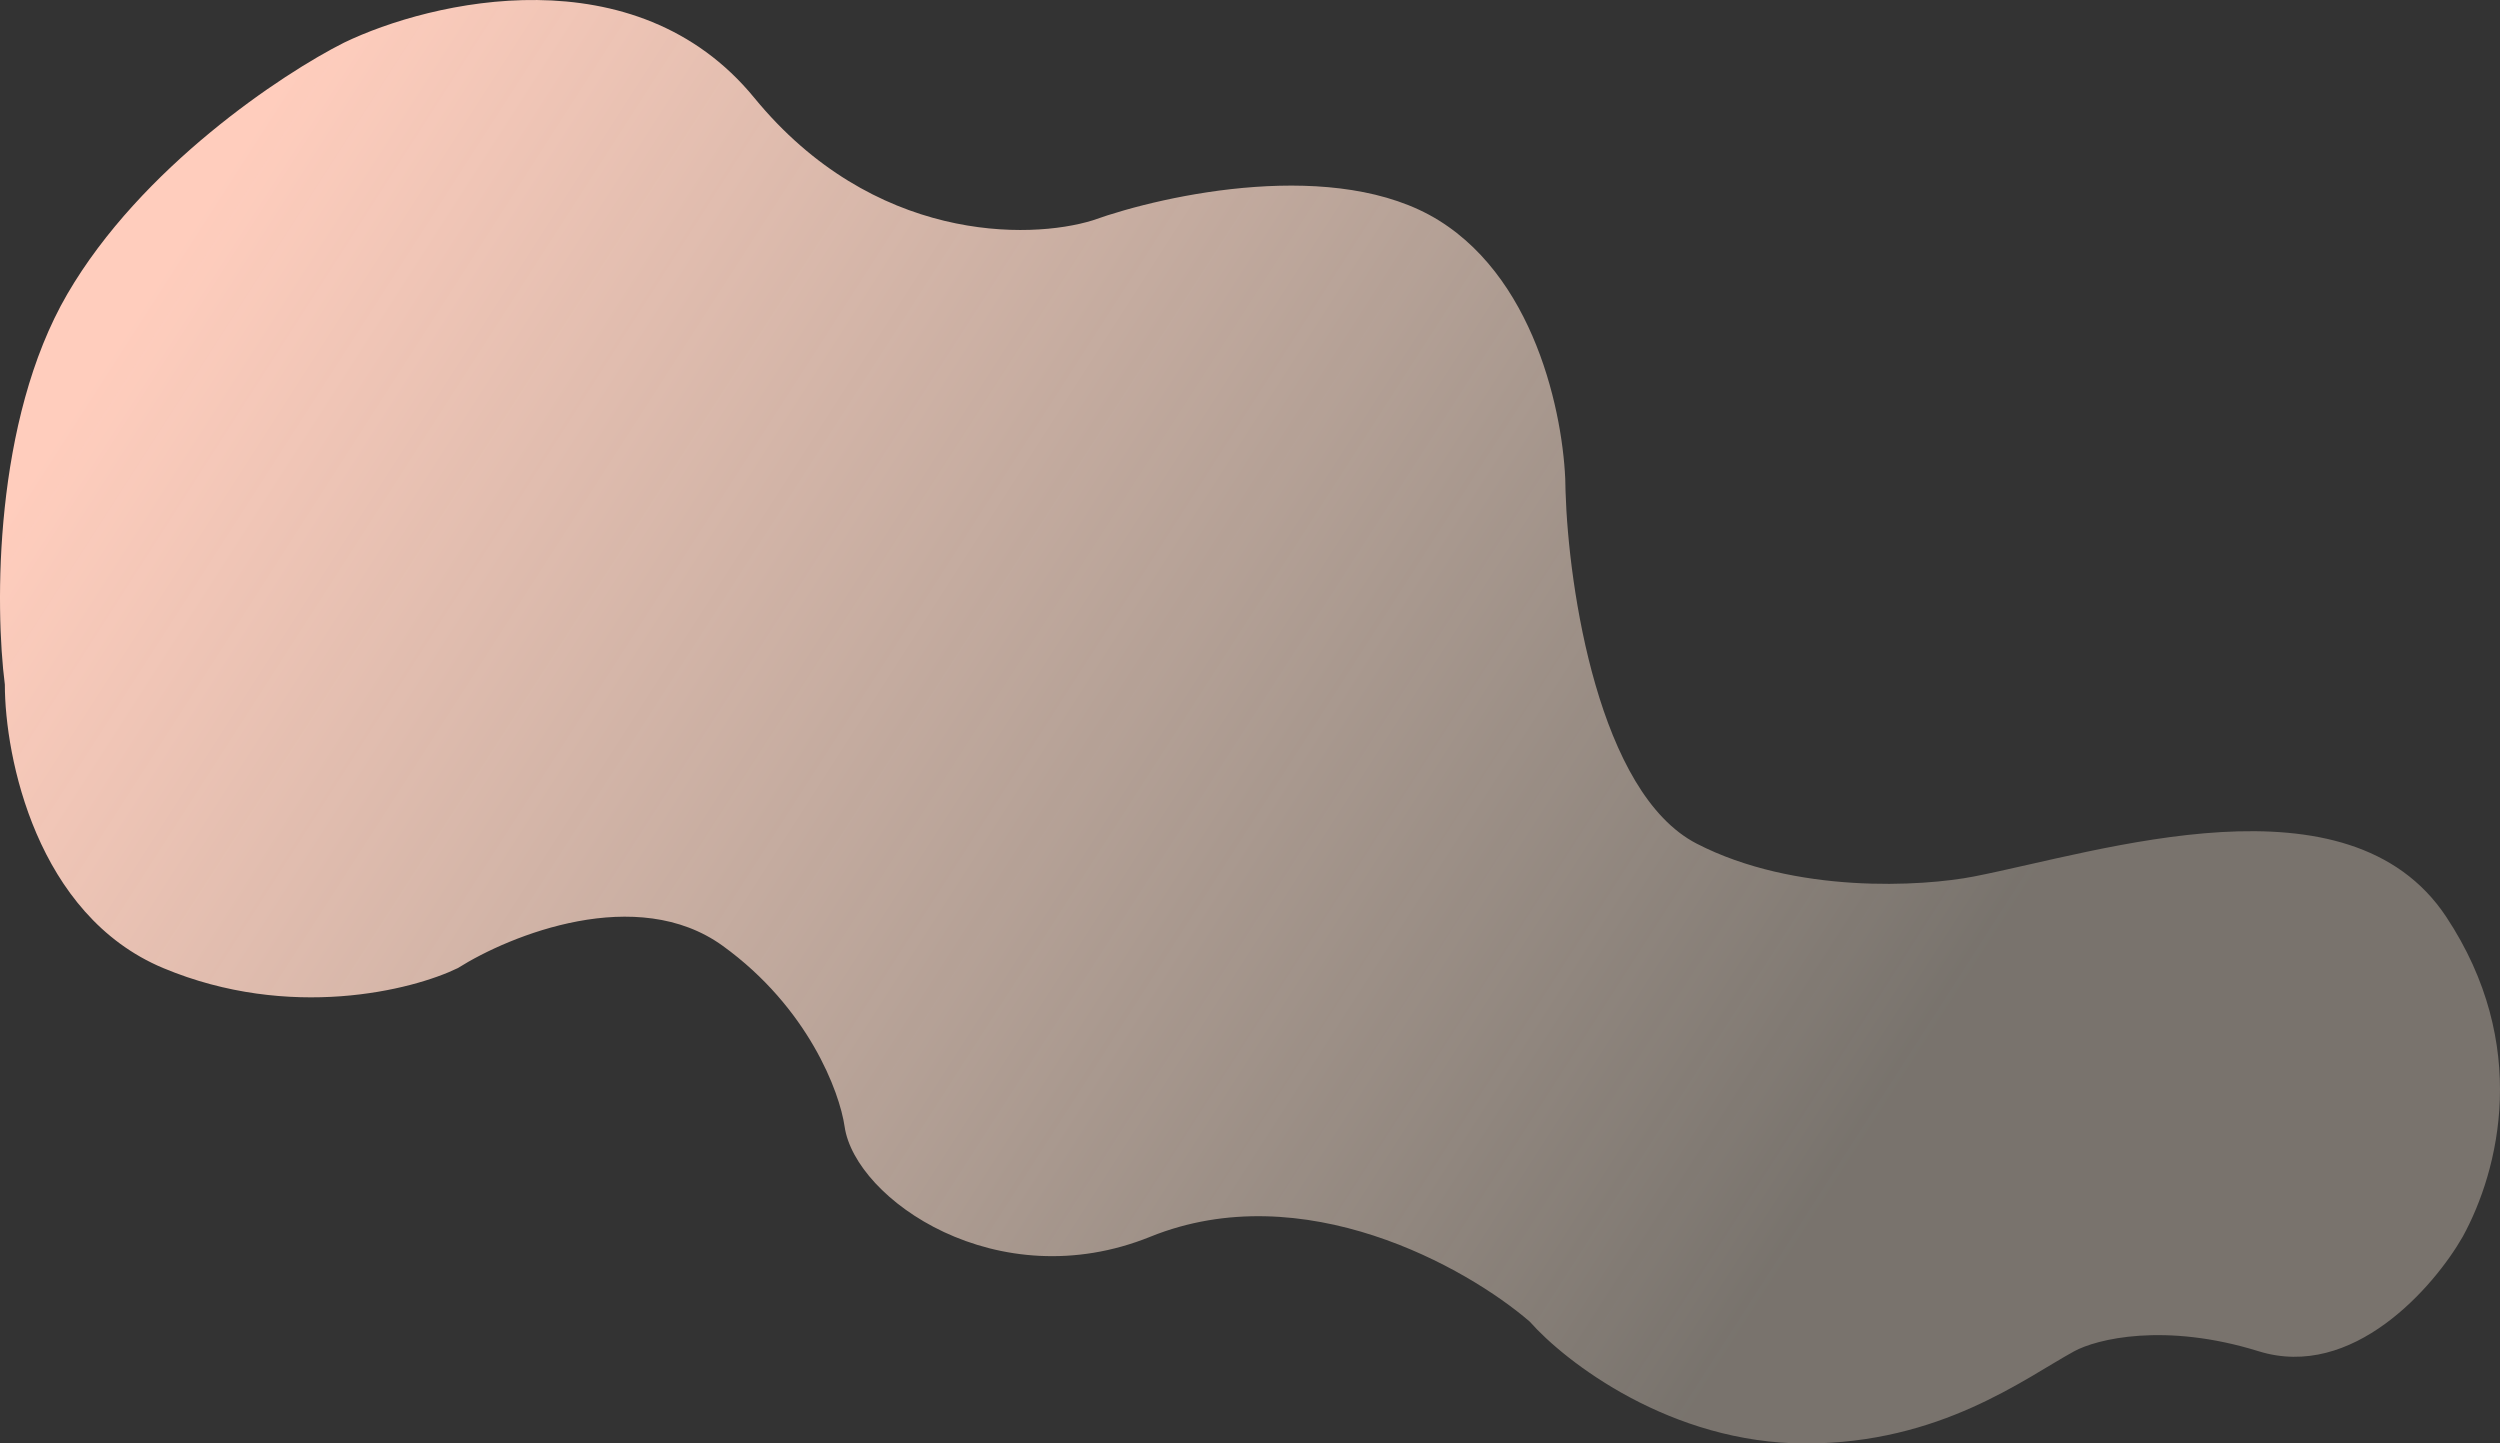 <?xml version="1.0" encoding="UTF-8"?> <svg xmlns="http://www.w3.org/2000/svg" width="7423" height="4286" viewBox="0 0 7423 4286" fill="none"><rect x="0" y="0" width="7423" height="4286" fill="#333333" stroke="none"/> <path d="M2239.54 290.29C1886.75 -140.526 1280.39 1.731 1021.31 126.712C838.792 218.61 418.997 496.508 199.974 872.921C-19.049 1249.33 -15.007 1802.93 14.392 2032.67C14.392 2247.71 108.469 2717.12 484.778 2874.45C861.086 3031.78 1224.65 2940.01 1359.4 2874.45C1515.58 2775.82 1891.52 2624.49 2145.83 2808.29C2400.13 2992.08 2493.1 3242.66 2507.8 3344.97C2538.77 3560.5 2961.28 3855.92 3415.5 3672.12C3869.72 3488.33 4355.66 3763.41 4541.85 3923.92C4648.42 4044.62 4961.53 4286 5361.35 4286C5761.18 4286 6010.5 4093.19 6158.8 4012.15C6224.95 3976 6427.07 3925.39 6706.36 4012.15C6985.65 4098.9 7226.71 3821.61 7312.32 3672.12C7420.42 3474.94 7514.41 3100.87 7263.11 2721.9C6973.53 2285.2 6239.5 2528.26 5861.14 2602.44C5708.02 2632.46 5329.01 2655 5037.96 2505.02C4746.91 2355.05 4657 1745.34 4648.42 1459.23C4648.42 1268.69 4573.09 840.941 4271.75 654.205C3970.41 467.469 3461.44 576.398 3244.62 654.205C3056.59 712.407 2592.33 721.106 2239.54 290.29Z" fill="url(#paint0_linear_27_3)"></path> <defs> <linearGradient id="paint0_linear_27_3" x1="872.478" y1="194.717" x2="5626.71" y2="3246.36" gradientUnits="userSpaceOnUse"> <stop stop-color="#FFCDBD"></stop> <stop offset="1" stop-color="#FFEFDD" stop-opacity="0.34"></stop> </linearGradient> </defs> </svg> 